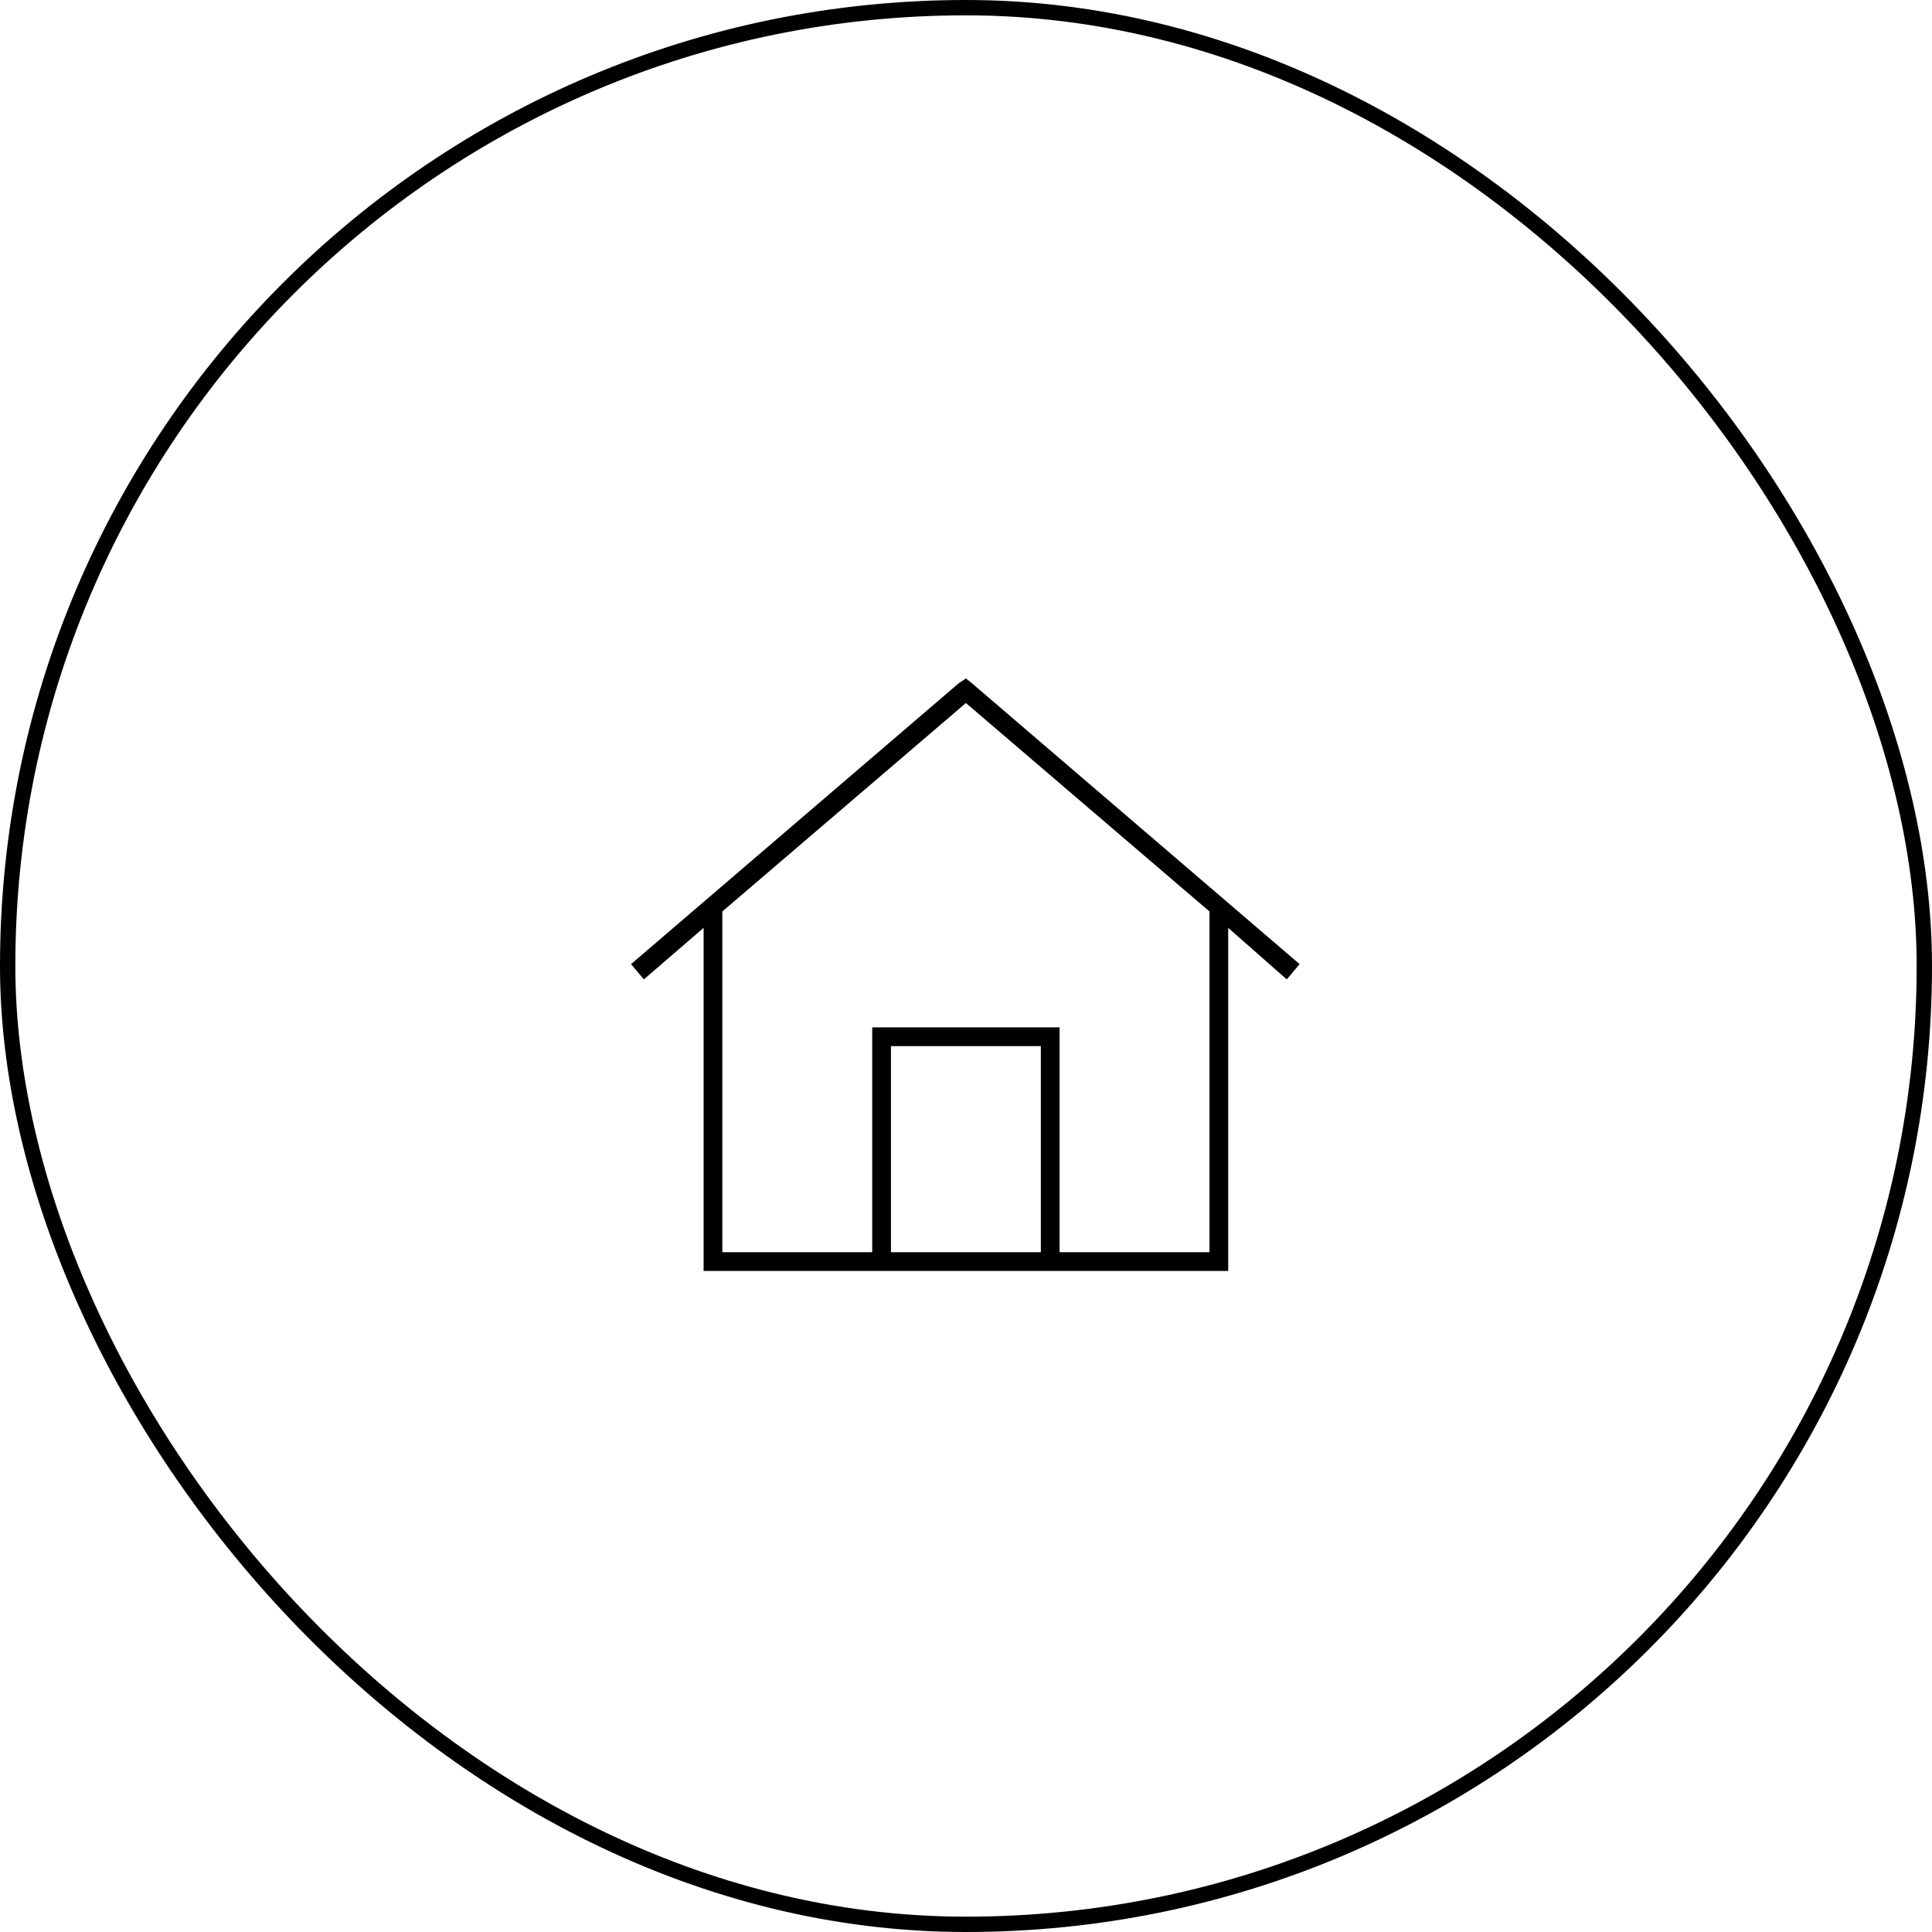 <svg width="126" height="126" viewBox="0 0 126 126" fill="none" xmlns="http://www.w3.org/2000/svg">
<rect x="0.5" y="0.5" width="125" height="125" rx="62.5" stroke="black"/>
<path d="M62.994 44.246L63.376 44.551L84.758 62.879L83.918 63.872L80.1 60.512V82.277V82.888H79.489H46.498H45.888V82.277V60.512L41.993 63.872L41.153 62.879L62.535 44.551L62.994 44.246ZM62.994 45.849L47.109 59.443V81.666H56.884V67.614V67.003H57.495H68.492H69.103V67.614V81.666H78.878V59.443L62.994 45.849ZM58.106 81.666H67.881V68.225H58.106V81.666Z" fill="black"/>
</svg>
